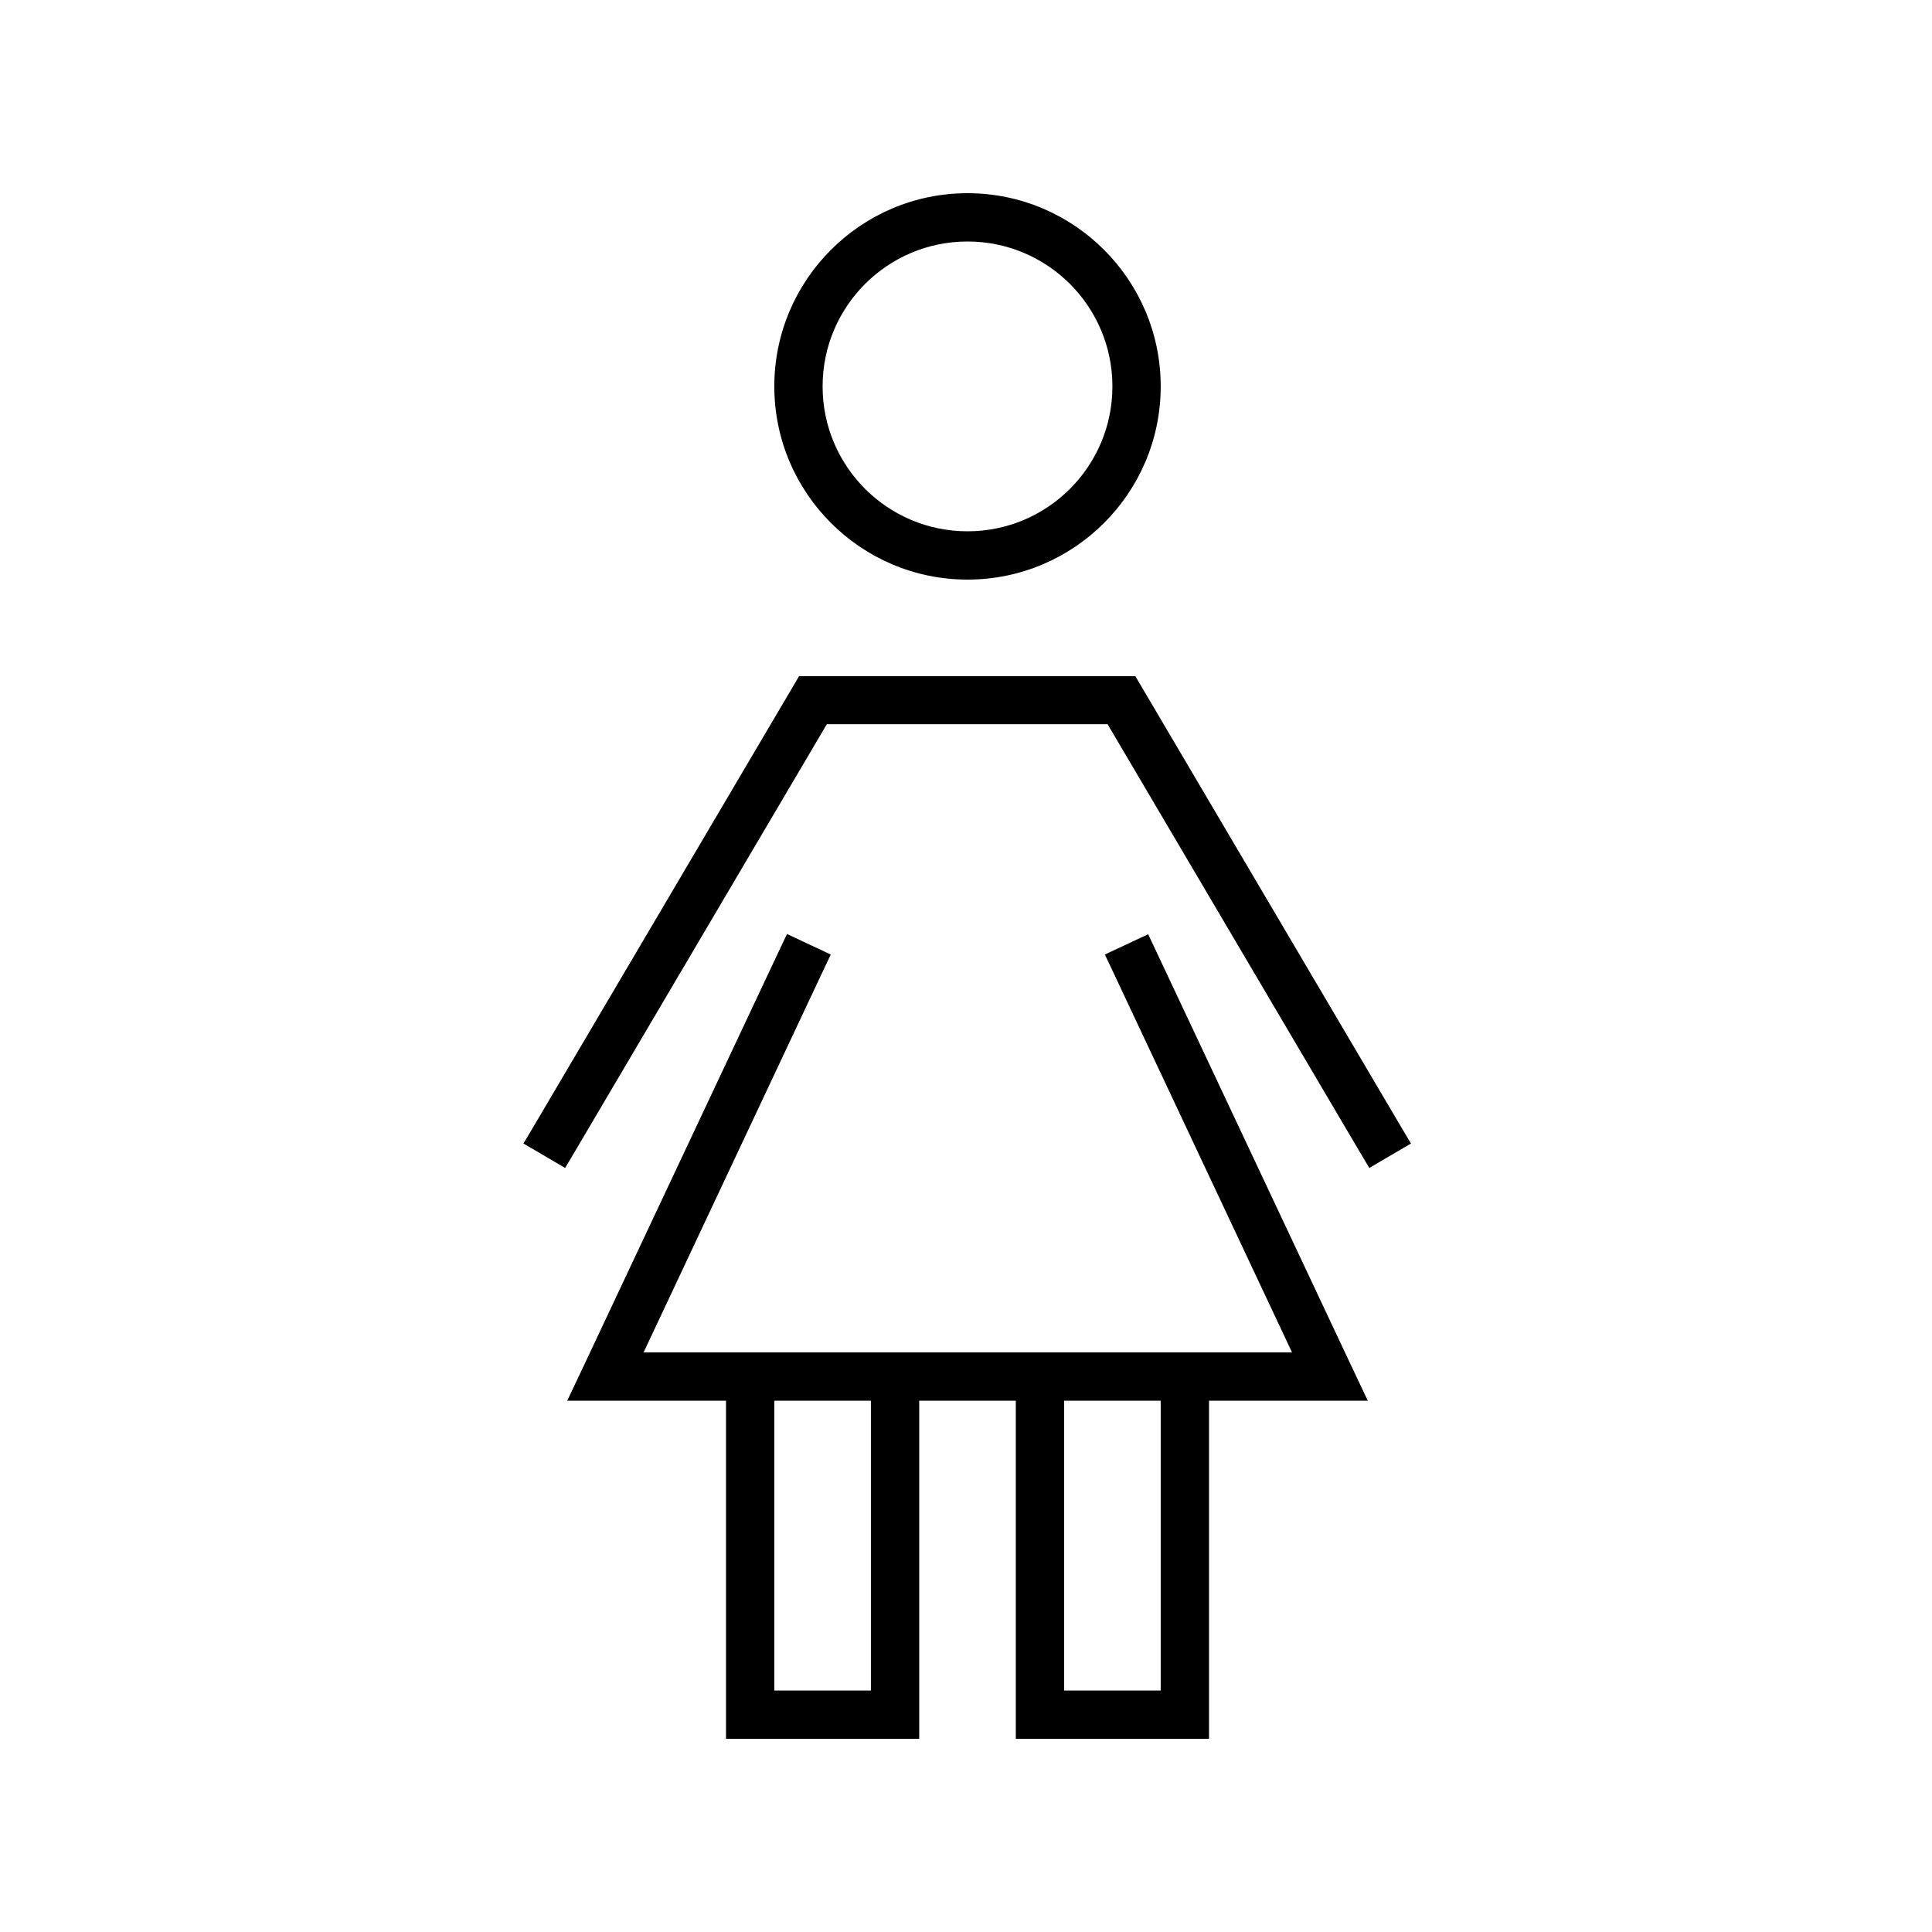 <svg xmlns="http://www.w3.org/2000/svg" viewBox="0 0 640 640"><!--! Font Awesome Pro 7.1.0 by @fontawesome - https://fontawesome.com License - https://fontawesome.com/license (Commercial License) Copyright 2025 Fonticons, Inc. --><path fill="currentColor" d="M320.5 176C347 176 368.5 154.5 368.5 128C368.5 101.5 347 80 320.5 80C294 80 272.5 101.5 272.5 128C272.5 154.5 294 176 320.5 176zM320.5 64C355.8 64 384.5 92.7 384.5 128C384.5 163.3 355.8 192 320.5 192C285.2 192 256.5 163.3 256.5 128C256.5 92.7 285.2 64 320.5 64zM380.3 309.4L383.7 316.6L447.7 452.6L453.1 464L400.5 464L400.5 576L336.5 576L336.5 464L304.5 464L304.5 576L240.5 576L240.5 464L187.9 464L193.3 452.6L257.3 316.6L260.7 309.4L275.2 316.2L271.8 323.4L213.2 448L428 448L369.4 323.4L366 316.2L380.5 309.4zM288.5 464L256.5 464L256.5 560L288.5 560L288.5 464zM352.5 464L352.5 560L384.5 560L384.5 464L352.5 464zM269.4 224L376.1 224L378.4 227.9L463.3 371.9L467.4 378.8L453.6 386.9L449.5 380L366.9 239.9L273.9 239.9L191.3 380L187.2 386.9L173.4 378.8L177.5 371.9L262.4 227.9L264.7 224L269.3 224z"/></svg>